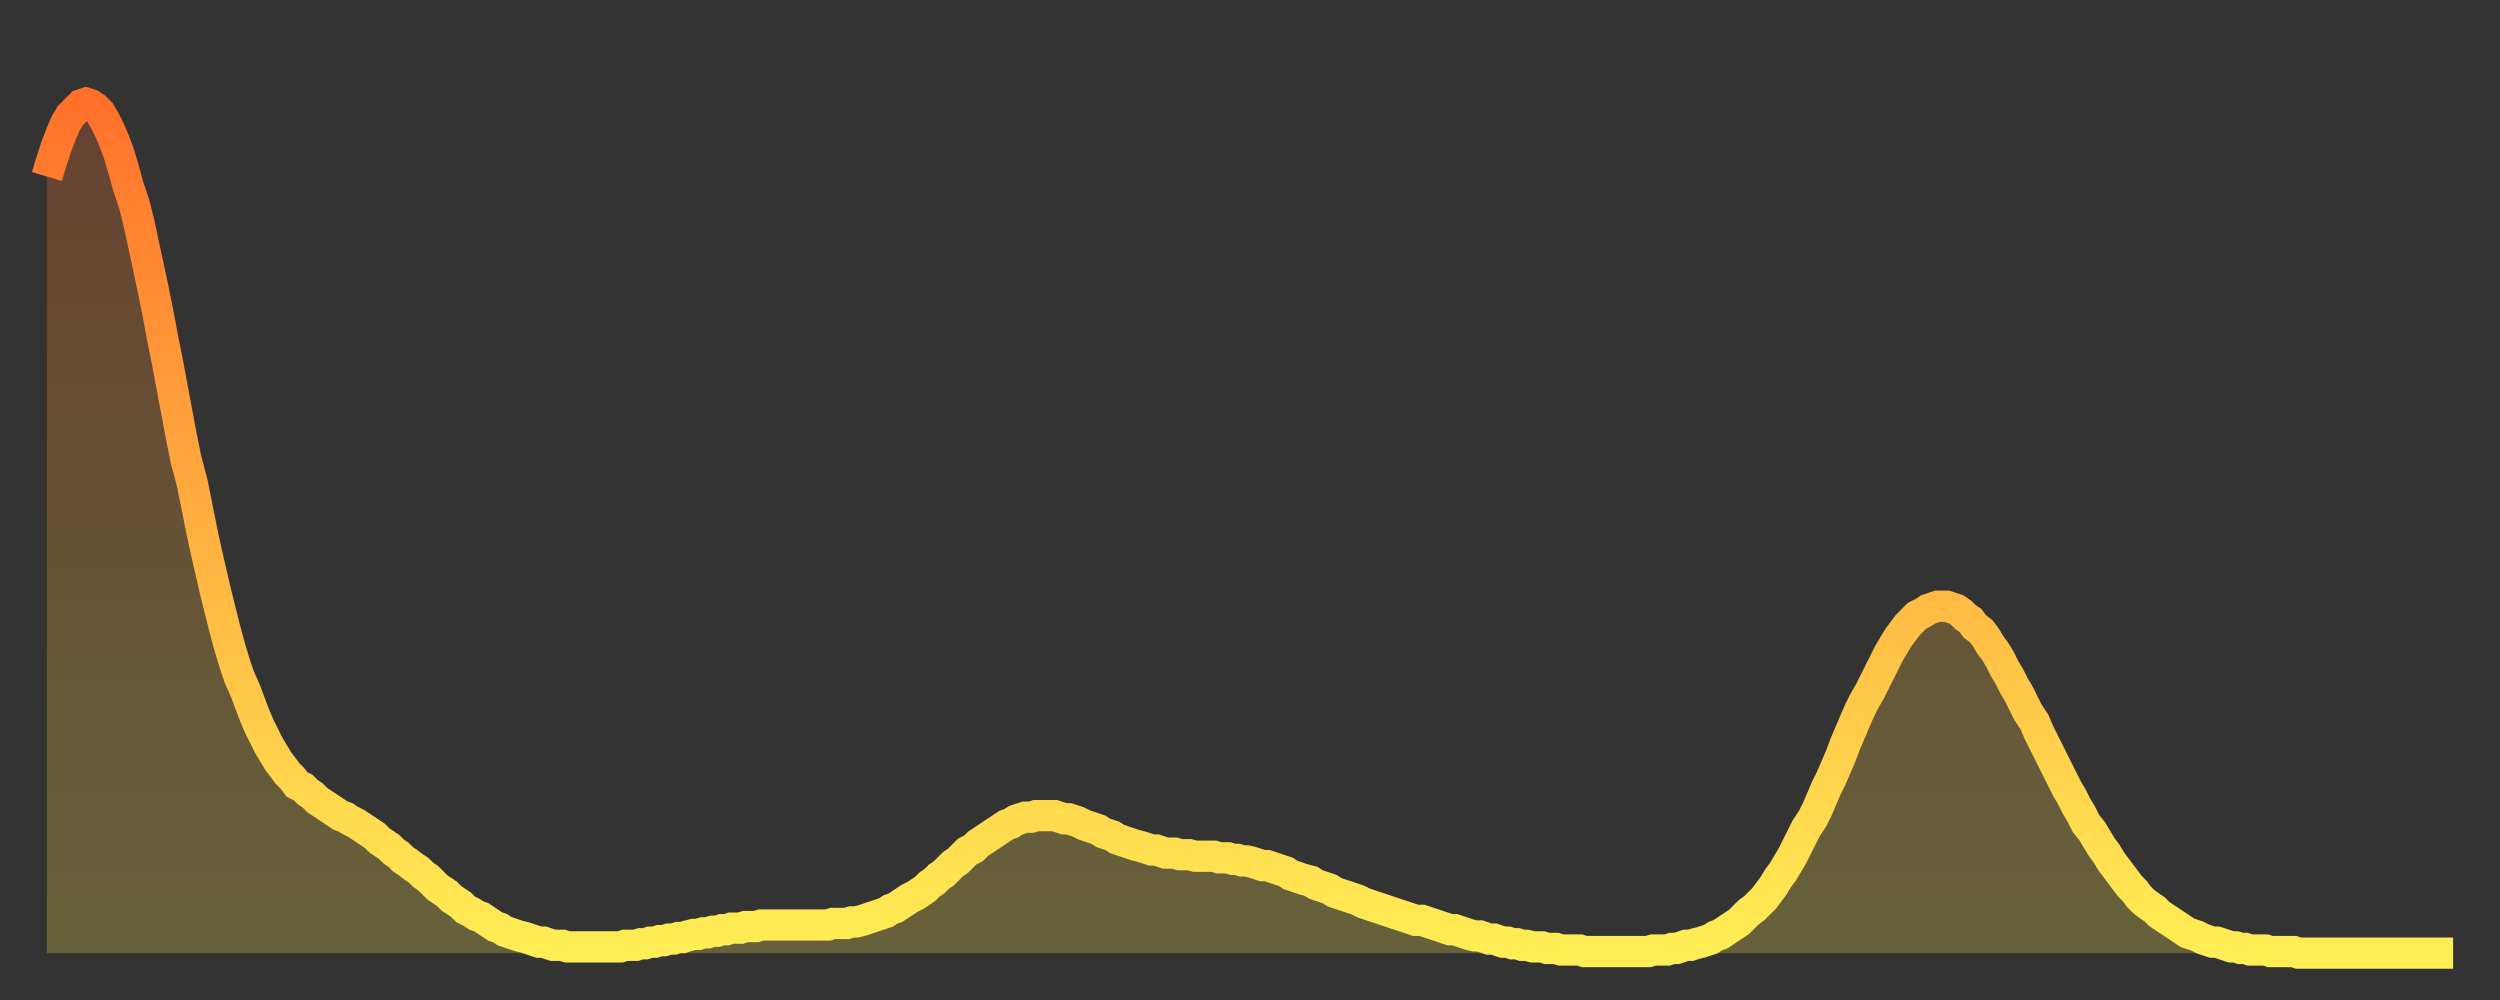 <?xml version="1.0" encoding="utf-8" ?>
<svg baseProfile="full" height="64" version="1.1" width="160" xmlns="http://www.w3.org/2000/svg" xmlns:ev="http://www.w3.org/2001/xml-events" xmlns:xlink="http://www.w3.org/1999/xlink"><rect width="100%" height="100%" fill="#333333" stroke="none"/><defs><linearGradient id="id96988" x1="0" x2="0" y1="0" y2="1"><stop offset="0%" stop-color="#ff712b" /><stop offset="50%" stop-color="#ffb040" /><stop offset="100%" stop-color="#ffee55" /></linearGradient></defs><g transform="translate(3,3)"><g><path d="M 0.0 8.3 0.3 7.3 0.6 6.4 0.9 5.6 1.2 4.9 1.5 4.4 1.9 4.0 2.2 3.7 2.5 3.6 2.8 3.7 3.1 3.9 3.4 4.2 3.7 4.7 4.0 5.3 4.3 6.0 4.6 6.8 4.9 7.8 5.2 8.9 5.6 10.1 5.9 11.3 6.2 12.7 6.5 14.1 6.8 15.5 7.1 17.0 7.4 18.6 7.7 20.1 8.0 21.7 8.3 23.3 8.6 24.9 8.9 26.4 9.3 27.9 9.6 29.4 9.9 30.9 10.2 32.3 10.5 33.6 10.8 34.9 11.1 36.1 11.4 37.3 11.7 38.4 12.0 39.4 12.3 40.3 12.7 41.2 13.0 42.0 13.3 42.8 13.6 43.5 13.9 44.1 14.2 44.7 14.5 45.2 14.8 45.7 15.1 46.1 15.4 46.5 15.7 46.8 16.0 47.2 16.4 47.4 16.7 47.7 17.0 47.9 17.3 48.2 17.6 48.4 17.9 48.6 18.2 48.8 18.5 49.0 18.8 49.2 19.1 49.3 19.4 49.5 19.8 49.7 20.1 49.9 20.4 50.1 20.7 50.3 21.0 50.5 21.3 50.8 21.6 51.0 21.9 51.2 22.2 51.5 22.5 51.7 22.8 52.0 23.1 52.2 23.5 52.5 23.8 52.7 24.1 53.0 24.4 53.2 24.7 53.5 25.0 53.8 25.3 54.0 25.6 54.2 25.9 54.5 26.2 54.7 26.5 54.9 26.8 55.2 27.2 55.4 27.5 55.6 27.8 55.7 28.1 55.9 28.4 56.1 28.7 56.3 29.0 56.4 29.3 56.6 29.6 56.7 29.9 56.8 30.2 56.9 30.6 57.0 30.9 57.1 31.2 57.2 31.5 57.3 31.8 57.3 32.1 57.4 32.4 57.5 32.7 57.5 33.0 57.5 33.3 57.6 33.6 57.6 33.9 57.6 34.3 57.6 34.6 57.6 34.9 57.6 35.2 57.6 35.5 57.6 35.8 57.6 36.1 57.6 36.4 57.6 36.7 57.6 37.0 57.5 37.3 57.5 37.7 57.5 38.0 57.4 38.3 57.4 38.6 57.3 38.9 57.3 39.2 57.2 39.5 57.2 39.8 57.1 40.1 57.1 40.4 57.0 40.7 57.0 41.0 56.9 41.4 56.8 41.7 56.8 42.0 56.7 42.3 56.7 42.6 56.6 42.9 56.6 43.2 56.5 43.5 56.5 43.8 56.4 44.1 56.4 44.4 56.4 44.7 56.3 45.1 56.3 45.4 56.3 45.7 56.2 46.0 56.2 46.3 56.2 46.6 56.2 46.9 56.2 47.2 56.2 47.5 56.2 47.8 56.2 48.1 56.2 48.5 56.2 48.8 56.2 49.1 56.2 49.4 56.2 49.7 56.2 50.0 56.2 50.3 56.1 50.6 56.1 50.9 56.1 51.2 56.1 51.5 56.0 51.8 56.0 52.2 55.9 52.5 55.8 52.8 55.7 53.1 55.6 53.4 55.5 53.7 55.4 54.0 55.2 54.3 55.1 54.6 54.9 54.9 54.7 55.2 54.5 55.6 54.3 55.9 54.1 56.2 53.9 56.5 53.6 56.8 53.4 57.1 53.1 57.4 52.9 57.7 52.6 58.0 52.3 58.3 52.1 58.6 51.8 58.9 51.5 59.3 51.3 59.6 51.0 59.9 50.8 60.2 50.6 60.5 50.4 60.8 50.2 61.1 50.0 61.4 49.8 61.7 49.7 62.0 49.5 62.3 49.4 62.6 49.3 63.0 49.3 63.3 49.2 63.6 49.2 63.9 49.2 64.2 49.2 64.5 49.2 64.8 49.3 65.1 49.4 65.4 49.4 65.7 49.5 66.0 49.6 66.4 49.8 66.7 49.9 67.0 50.0 67.3 50.1 67.6 50.3 67.9 50.4 68.2 50.5 68.5 50.7 68.8 50.8 69.1 50.9 69.4 51.0 69.7 51.1 70.1 51.2 70.4 51.3 70.7 51.4 71.0 51.4 71.3 51.5 71.6 51.6 71.9 51.6 72.2 51.6 72.5 51.7 72.8 51.7 73.1 51.7 73.5 51.8 73.8 51.8 74.1 51.8 74.4 51.8 74.7 51.8 75.0 51.9 75.3 51.9 75.6 51.9 75.9 52.0 76.2 52.0 76.5 52.1 76.8 52.1 77.2 52.2 77.5 52.3 77.8 52.4 78.1 52.4 78.4 52.5 78.7 52.6 79.0 52.7 79.3 52.8 79.6 53.0 79.9 53.1 80.2 53.2 80.5 53.3 80.9 53.4 81.2 53.6 81.5 53.7 81.8 53.8 82.1 53.9 82.4 54.1 82.7 54.2 83.0 54.3 83.3 54.4 83.6 54.5 83.9 54.6 84.3 54.8 84.6 54.9 84.9 55.0 85.2 55.1 85.5 55.2 85.8 55.3 86.1 55.4 86.4 55.5 86.7 55.6 87.0 55.7 87.3 55.8 87.6 55.9 88.0 55.9 88.3 56.0 88.6 56.1 88.9 56.2 89.2 56.3 89.5 56.4 89.8 56.5 90.1 56.5 90.4 56.6 90.7 56.7 91.0 56.8 91.4 56.9 91.7 56.9 92.0 57.0 92.3 57.1 92.6 57.1 92.9 57.2 93.2 57.3 93.5 57.3 93.8 57.4 94.1 57.4 94.4 57.5 94.7 57.5 95.1 57.6 95.4 57.6 95.7 57.6 96.0 57.7 96.3 57.7 96.6 57.7 96.9 57.8 97.2 57.8 97.5 57.8 97.8 57.8 98.1 57.8 98.4 57.9 98.8 57.9 99.1 57.9 99.4 57.9 99.7 57.9 100.0 57.9 100.3 57.9 100.6 57.9 100.9 57.9 101.2 57.9 101.5 57.9 101.8 57.9 102.2 57.9 102.5 57.9 102.8 57.8 103.1 57.8 103.4 57.8 103.7 57.8 104.0 57.7 104.3 57.7 104.6 57.6 104.9 57.5 105.2 57.5 105.5 57.4 105.9 57.3 106.2 57.2 106.5 57.1 106.8 56.9 107.1 56.8 107.4 56.6 107.7 56.4 108.0 56.2 108.3 56.0 108.6 55.7 108.9 55.4 109.3 55.1 109.6 54.8 109.9 54.5 110.2 54.1 110.5 53.7 110.8 53.2 111.1 52.8 111.4 52.3 111.7 51.8 112.0 51.2 112.3 50.6 112.6 50.0 113.0 49.4 113.3 48.8 113.6 48.1 113.9 47.4 114.2 46.8 114.5 46.1 114.8 45.4 115.1 44.6 115.4 43.9 115.7 43.2 116.0 42.5 116.3 41.9 116.7 41.2 117.0 40.6 117.3 40.0 117.6 39.4 117.9 38.8 118.2 38.3 118.5 37.8 118.8 37.4 119.1 37.0 119.4 36.7 119.7 36.4 120.1 36.2 120.4 36.0 120.7 35.9 121.0 35.8 121.3 35.8 121.6 35.8 121.9 35.9 122.2 36.0 122.5 36.2 122.8 36.5 123.1 36.7 123.4 37.1 123.8 37.4 124.1 37.8 124.4 38.3 124.7 38.7 125.0 39.2 125.3 39.8 125.6 40.3 125.9 40.9 126.2 41.4 126.5 42.0 126.8 42.6 127.2 43.2 127.5 43.9 127.8 44.5 128.1 45.1 128.4 45.7 128.7 46.3 129.0 46.9 129.3 47.5 129.6 48.0 129.9 48.6 130.2 49.1 130.5 49.7 130.9 50.2 131.2 50.7 131.5 51.2 131.8 51.6 132.1 52.1 132.4 52.5 132.7 52.9 133.0 53.3 133.3 53.7 133.6 54.0 133.9 54.4 134.2 54.7 134.6 55.0 134.9 55.2 135.2 55.5 135.5 55.7 135.8 55.9 136.1 56.1 136.4 56.3 136.7 56.5 137.0 56.7 137.3 56.8 137.6 56.9 138.0 57.1 138.3 57.2 138.6 57.3 138.9 57.3 139.2 57.4 139.5 57.5 139.8 57.6 140.1 57.6 140.4 57.7 140.7 57.7 141.0 57.8 141.3 57.8 141.7 57.8 142.0 57.8 142.3 57.9 142.6 57.9 142.9 57.9 143.2 57.9 143.5 57.9 143.8 57.9 144.1 58.0 144.4 58.0 144.7 58.0 145.1 58.0 145.4 58.0 145.7 58.0 146.0 58.0 146.3 58.0 146.6 58.0 146.9 58.0 147.2 58.0 147.5 58.0 147.8 58.0 148.1 58.0 148.4 58.0 148.8 58.0 149.1 58.0 149.4 58.0 149.7 58.0 150.0 58.0 150.3 58.0 150.6 58.0 150.9 58.0 151.2 58.0 151.5 58.0 151.8 58.0 152.1 58.0 152.5 58.0 152.8 58.0 153.1 58.0 153.4 58.0 153.7 58.0 154.0 58.0" fill="none" id="graph-curve" opacity="1" stroke="url(#id96988)" stroke-width="2" /><path d="M 0 58 L 0.0 8.3 0.3 7.3 0.6 6.4 0.9 5.6 1.2 4.9 1.5 4.4 1.9 4.0 2.2 3.7 2.5 3.6 2.8 3.7 3.1 3.9 3.4 4.2 3.7 4.7 4.0 5.3 4.3 6.0 4.6 6.8 4.9 7.8 5.2 8.9 5.6 10.1 5.9 11.3 6.2 12.7 6.5 14.1 6.8 15.5 7.1 17.0 7.4 18.6 7.7 20.1 8.0 21.7 8.3 23.3 8.6 24.9 8.9 26.4 9.3 27.9 9.6 29.4 9.9 30.9 10.2 32.3 10.5 33.6 10.8 34.9 11.1 36.1 11.4 37.3 11.7 38.4 12.0 39.4 12.3 40.3 12.7 41.2 13.0 42.0 13.3 42.8 13.6 43.5 13.9 44.1 14.2 44.7 14.5 45.2 14.8 45.7 15.1 46.1 15.4 46.5 15.7 46.8 16.0 47.2 16.4 47.4 16.7 47.7 17.0 47.9 17.3 48.2 17.6 48.4 17.9 48.6 18.2 48.8 18.5 49.0 18.8 49.2 19.1 49.3 19.4 49.5 19.8 49.7 20.1 49.9 20.4 50.1 20.7 50.3 21.0 50.5 21.3 50.8 21.6 51.0 21.9 51.2 22.2 51.5 22.5 51.7 22.8 52.0 23.1 52.2 23.5 52.5 23.8 52.7 24.1 53.0 24.4 53.2 24.7 53.5 25.0 53.8 25.3 54.0 25.6 54.2 25.9 54.5 26.2 54.7 26.5 54.9 26.8 55.2 27.2 55.4 27.5 55.6 27.8 55.7 28.1 55.9 28.4 56.1 28.7 56.3 29.0 56.4 29.3 56.6 29.6 56.7 29.9 56.8 30.2 56.9 30.6 57.0 30.9 57.1 31.2 57.2 31.5 57.3 31.8 57.3 32.1 57.4 32.4 57.5 32.7 57.5 33.0 57.5 33.3 57.6 33.6 57.6 33.9 57.6 34.3 57.6 34.6 57.6 34.9 57.6 35.2 57.6 35.5 57.6 35.8 57.6 36.1 57.6 36.4 57.6 36.7 57.6 37.0 57.5 37.3 57.5 37.7 57.5 38.0 57.4 38.3 57.4 38.6 57.3 38.9 57.3 39.2 57.2 39.5 57.2 39.8 57.1 40.1 57.1 40.4 57.0 40.7 57.0 41.0 56.9 41.4 56.8 41.7 56.8 42.0 56.7 42.3 56.7 42.6 56.6 42.9 56.6 43.2 56.5 43.5 56.5 43.8 56.4 44.1 56.4 44.4 56.4 44.7 56.3 45.1 56.3 45.4 56.3 45.7 56.2 46.0 56.2 46.3 56.2 46.6 56.2 46.9 56.2 47.2 56.2 47.5 56.2 47.8 56.2 48.1 56.2 48.5 56.2 48.8 56.2 49.1 56.2 49.4 56.2 49.7 56.2 50.0 56.2 50.3 56.1 50.6 56.1 50.9 56.1 51.2 56.1 51.5 56.0 51.8 56.0 52.2 55.9 52.5 55.8 52.8 55.7 53.1 55.6 53.4 55.5 53.7 55.4 54.0 55.2 54.3 55.1 54.6 54.9 54.9 54.7 55.2 54.5 55.6 54.3 55.9 54.1 56.2 53.9 56.5 53.6 56.8 53.4 57.1 53.1 57.4 52.9 57.7 52.6 58.0 52.3 58.3 52.1 58.6 51.8 58.9 51.5 59.3 51.3 59.6 51.0 59.9 50.8 60.2 50.6 60.5 50.4 60.8 50.2 61.1 50.0 61.4 49.8 61.7 49.7 62.0 49.5 62.3 49.4 62.6 49.3 63.0 49.3 63.3 49.2 63.6 49.2 63.9 49.2 64.2 49.2 64.5 49.2 64.8 49.3 65.1 49.4 65.4 49.4 65.7 49.5 66.0 49.6 66.4 49.8 66.7 49.9 67.0 50.0 67.3 50.1 67.6 50.3 67.9 50.4 68.2 50.5 68.5 50.7 68.8 50.8 69.1 50.9 69.4 51.0 69.7 51.1 70.1 51.2 70.4 51.3 70.7 51.4 71.0 51.4 71.3 51.5 71.6 51.6 71.9 51.6 72.2 51.6 72.5 51.7 72.8 51.7 73.1 51.7 73.5 51.8 73.8 51.8 74.1 51.8 74.4 51.8 74.7 51.8 75.0 51.9 75.3 51.9 75.6 51.9 75.9 52.0 76.2 52.0 76.5 52.1 76.8 52.1 77.2 52.2 77.5 52.3 77.8 52.4 78.1 52.4 78.4 52.5 78.7 52.6 79.0 52.7 79.3 52.8 79.6 53.0 79.9 53.1 80.2 53.2 80.5 53.3 80.9 53.4 81.2 53.6 81.5 53.7 81.8 53.8 82.1 53.9 82.4 54.1 82.7 54.2 83.0 54.3 83.3 54.4 83.6 54.5 83.9 54.6 84.3 54.8 84.6 54.9 84.9 55.0 85.2 55.1 85.5 55.2 85.8 55.3 86.1 55.4 86.4 55.5 86.7 55.6 87.0 55.7 87.3 55.8 87.6 55.9 88.0 55.9 88.3 56.0 88.6 56.1 88.9 56.2 89.2 56.3 89.5 56.4 89.8 56.5 90.1 56.5 90.4 56.6 90.7 56.7 91.0 56.8 91.4 56.9 91.7 56.9 92.0 57.0 92.3 57.1 92.6 57.1 92.9 57.2 93.2 57.3 93.5 57.3 93.8 57.4 94.1 57.4 94.4 57.5 94.7 57.5 95.1 57.6 95.4 57.6 95.7 57.6 96.0 57.7 96.3 57.7 96.6 57.7 96.9 57.8 97.2 57.8 97.5 57.8 97.8 57.8 98.1 57.8 98.4 57.9 98.8 57.9 99.1 57.9 99.4 57.9 99.7 57.9 100.0 57.9 100.3 57.9 100.6 57.9 100.9 57.9 101.2 57.9 101.5 57.9 101.8 57.9 102.2 57.9 102.5 57.9 102.8 57.8 103.1 57.8 103.4 57.8 103.7 57.8 104.0 57.7 104.3 57.7 104.6 57.6 104.9 57.5 105.2 57.5 105.5 57.4 105.9 57.3 106.2 57.2 106.5 57.1 106.8 56.9 107.1 56.8 107.4 56.6 107.7 56.4 108.0 56.2 108.3 56.0 108.6 55.7 108.9 55.4 109.3 55.1 109.6 54.8 109.9 54.5 110.2 54.1 110.5 53.7 110.8 53.2 111.1 52.8 111.4 52.3 111.7 51.8 112.0 51.2 112.3 50.6 112.6 50.0 113.0 49.4 113.3 48.8 113.6 48.1 113.9 47.4 114.2 46.8 114.5 46.1 114.8 45.4 115.1 44.6 115.4 43.9 115.7 43.2 116.0 42.5 116.3 41.9 116.7 41.2 117.0 40.6 117.3 40.0 117.6 39.4 117.9 38.8 118.2 38.3 118.5 37.8 118.8 37.4 119.1 37.0 119.4 36.7 119.7 36.4 120.1 36.2 120.4 36.0 120.7 35.9 121.0 35.8 121.3 35.8 121.6 35.8 121.9 35.9 122.2 36.0 122.5 36.2 122.8 36.5 123.1 36.7 123.4 37.1 123.8 37.4 124.1 37.8 124.4 38.3 124.7 38.7 125.0 39.2 125.3 39.8 125.6 40.3 125.9 40.9 126.2 41.4 126.5 42.0 126.8 42.6 127.2 43.2 127.5 43.9 127.8 44.5 128.1 45.1 128.4 45.7 128.7 46.3 129.0 46.9 129.3 47.5 129.6 48.0 129.9 48.6 130.2 49.1 130.5 49.7 130.9 50.2 131.2 50.7 131.5 51.2 131.8 51.6 132.1 52.1 132.4 52.5 132.7 52.9 133.0 53.3 133.3 53.7 133.6 54.0 133.9 54.4 134.2 54.7 134.6 55.0 134.9 55.2 135.2 55.5 135.5 55.7 135.8 55.9 136.1 56.1 136.4 56.3 136.7 56.5 137.0 56.7 137.3 56.8 137.6 56.9 138.0 57.1 138.3 57.2 138.6 57.3 138.9 57.3 139.2 57.4 139.5 57.5 139.8 57.6 140.1 57.6 140.4 57.7 140.7 57.7 141.0 57.8 141.3 57.8 141.7 57.8 142.0 57.8 142.3 57.9 142.6 57.9 142.9 57.9 143.2 57.9 143.5 57.9 143.8 57.9 144.1 58.0 144.4 58.0 144.7 58.0 145.1 58.0 145.4 58.0 145.7 58.0 146.0 58.0 146.3 58.0 146.6 58.0 146.9 58.0 147.2 58.0 147.5 58.0 147.8 58.0 148.1 58.0 148.4 58.0 148.8 58.0 149.1 58.0 149.4 58.0 149.7 58.0 150.0 58.0 150.3 58.0 150.6 58.0 150.9 58.0 151.2 58.0 151.5 58.0 151.8 58.0 152.1 58.0 152.5 58.0 152.8 58.0 153.1 58.0 153.4 58.0 153.7 58.0 154.0 58.0 154 58" fill="url(#id96988)" fill-opacity=".25" id="graph-shadow" /></g></g></svg>
